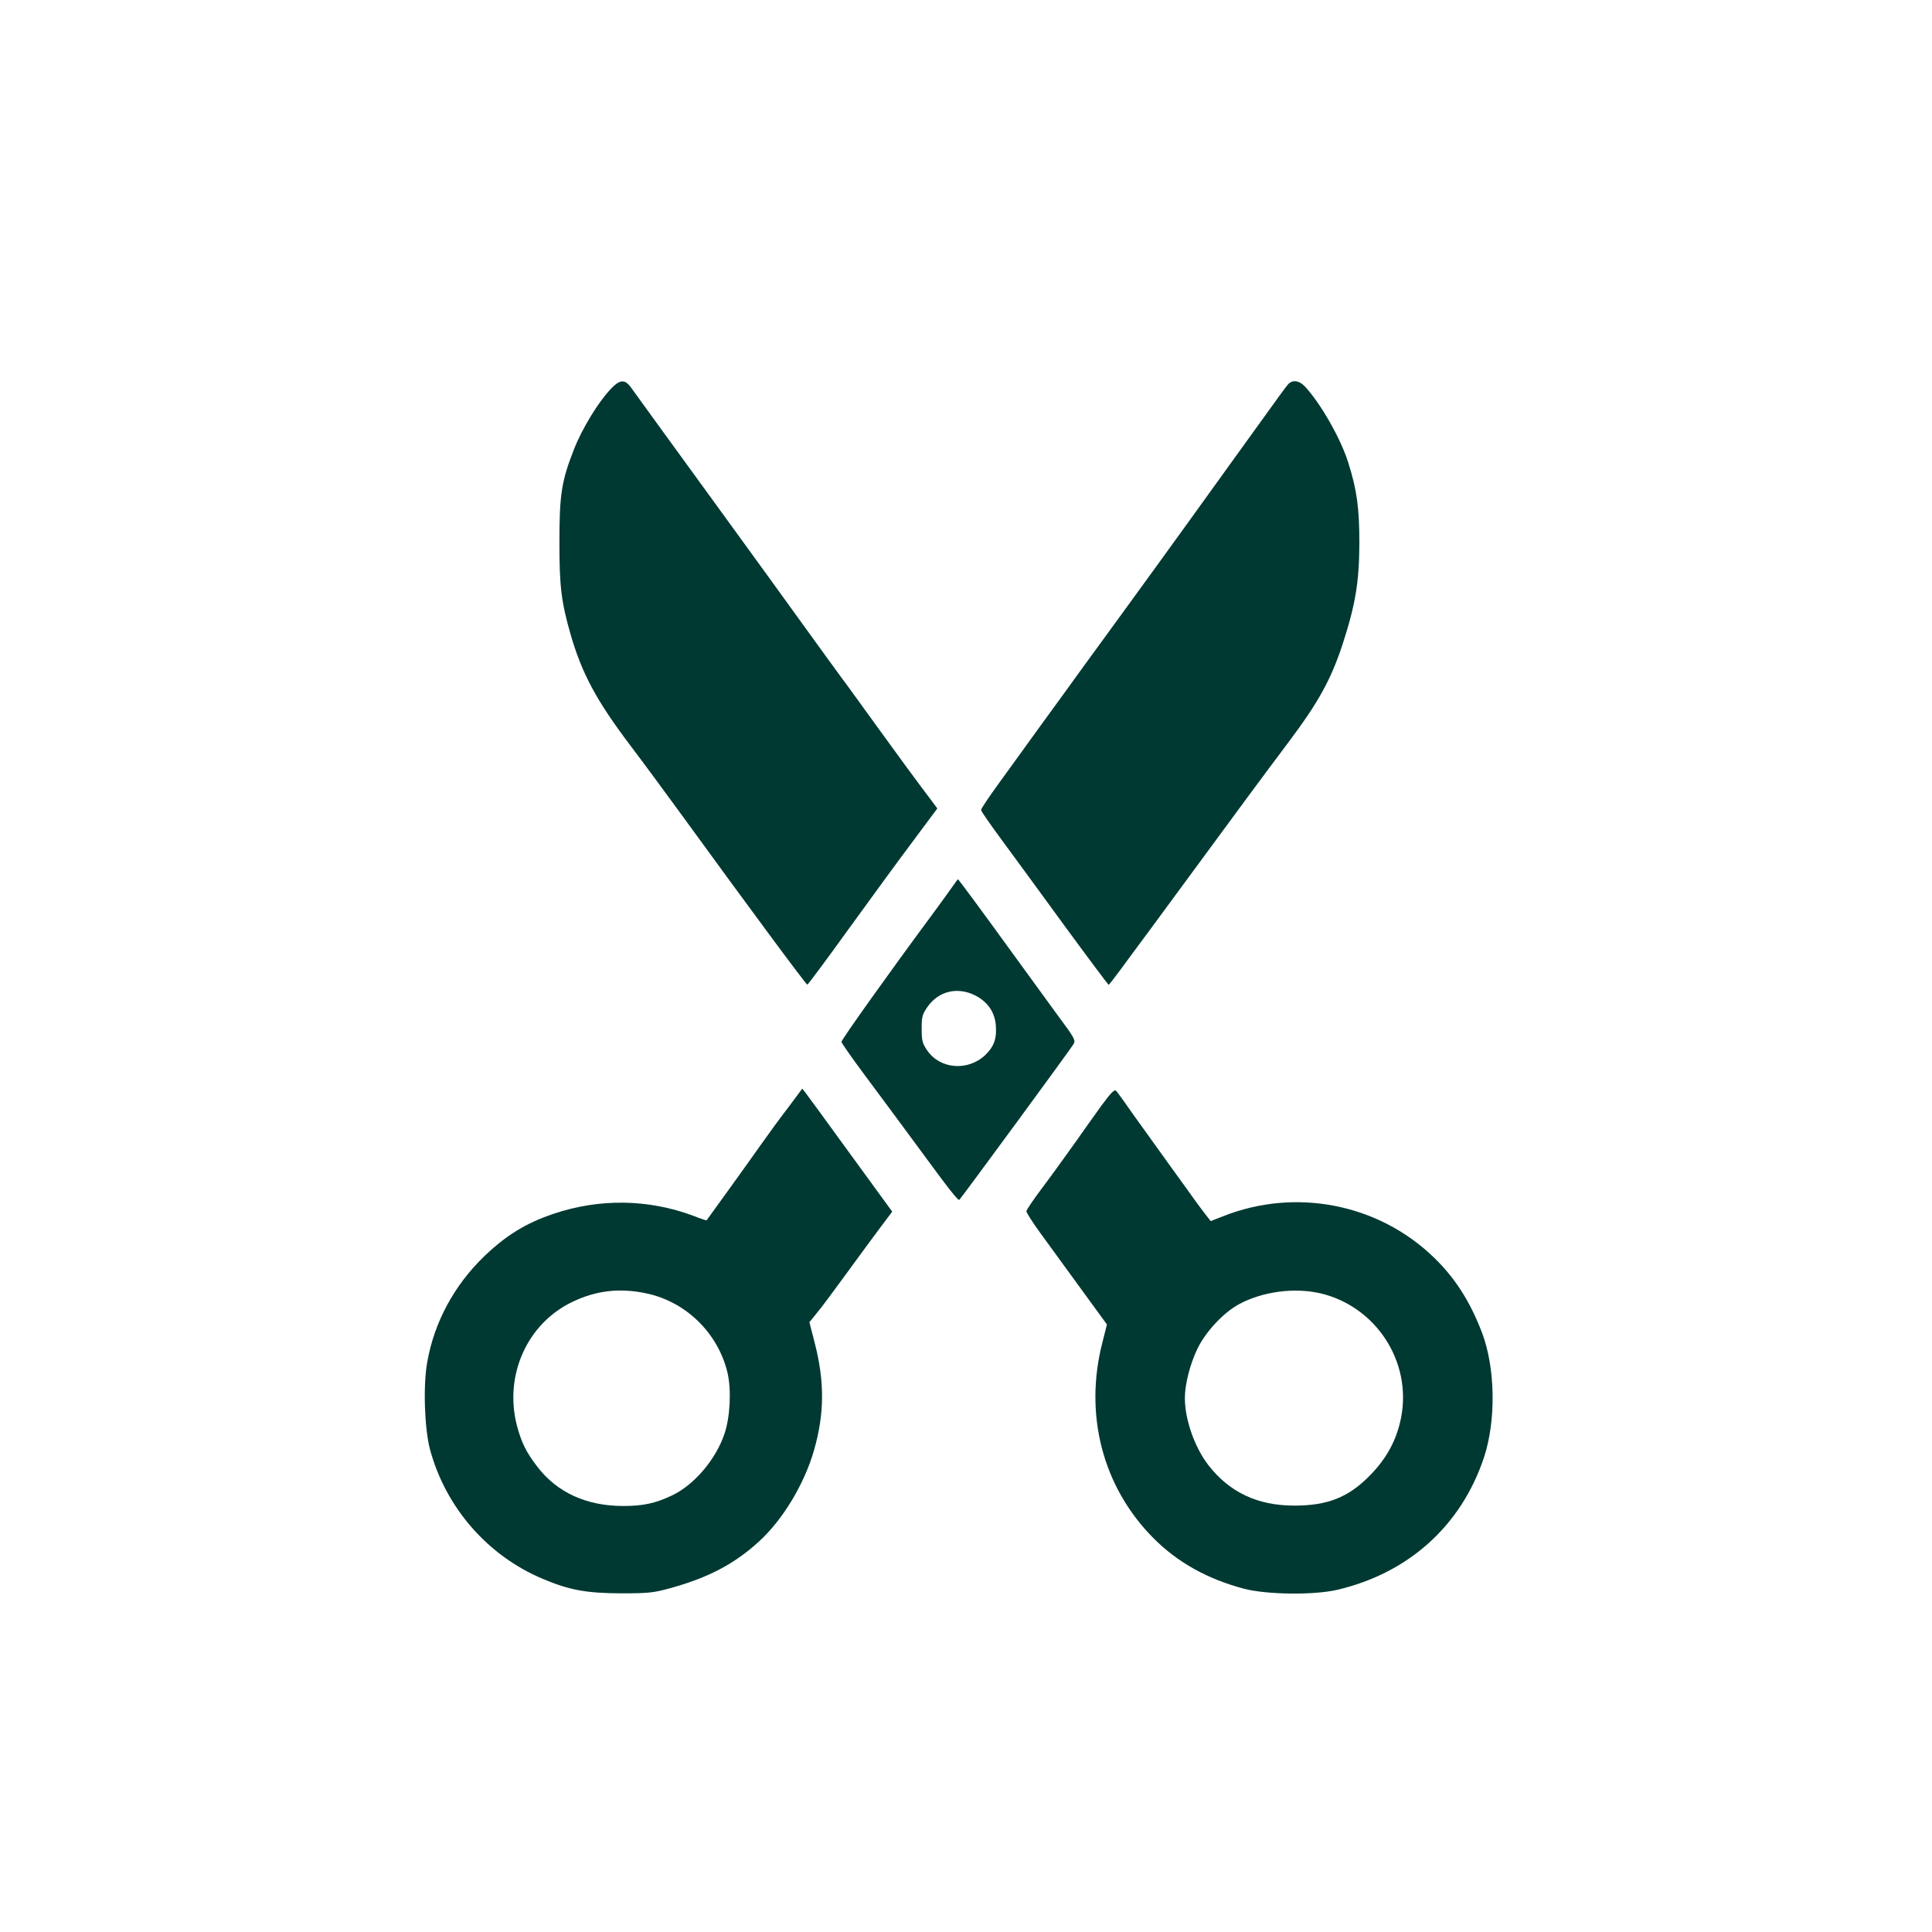 <?xml version="1.0" standalone="no"?>
<!DOCTYPE svg PUBLIC "-//W3C//DTD SVG 20010904//EN"
 "http://www.w3.org/TR/2001/REC-SVG-20010904/DTD/svg10.dtd">
<svg version="1.0" xmlns="http://www.w3.org/2000/svg"
 width="1024pt" height="1024pt" viewBox="0 0 1024 1024"
 preserveAspectRatio="xMidYMid meet">

<g transform="translate(0,1024) scale(0.1,-0.1)"
fill="#003932" stroke="none">
<path d="M3237 8178 c-67 -70 -153 -212 -195 -320 -66 -168 -77 -240 -77 -493
0 -237 10 -315 60 -490 60 -206 136 -348 315 -585 69 -91 192 -258 275 -372
349 -480 658 -898 664 -897 3 0 101 131 216 291 116 160 269 370 342 467 l131
176 -26 35 c-103 137 -156 209 -287 390 -82 113 -171 237 -200 275 -28 39
-112 153 -185 255 -155 215 -243 336 -482 665 -96 132 -230 317 -298 410 -68
94 -134 185 -147 203 -32 43 -58 41 -106 -10z"/>
<path d="M6827 8203 c-16 -19 -24 -30 -282 -388 -314 -437 -526 -729 -807
-1114 -42 -59 -142 -196 -222 -306 -80 -110 -183 -253 -230 -318 -47 -65 -86
-123 -86 -130 0 -7 49 -77 108 -157 59 -80 210 -286 335 -458 126 -172 231
-312 233 -312 2 0 29 35 61 78 31 42 100 136 153 207 53 72 146 198 206 280
245 334 404 549 534 722 159 212 223 329 285 515 69 212 89 331 90 538 0 185
-13 283 -58 425 -39 128 -149 320 -232 408 -30 31 -65 35 -88 10z"/>
<path d="M5050 5543 c-14 -20 -64 -89 -111 -153 -215 -290 -479 -660 -479
-672 0 -6 54 -83 120 -172 66 -88 193 -260 283 -382 170 -232 215 -289 222
-283 15 16 585 792 605 825 12 20 6 32 -82 150 -52 71 -161 221 -243 334 -168
232 -285 390 -288 390 -1 0 -13 -17 -27 -37z m117 -578 c67 -34 105 -88 111
-159 6 -70 -10 -114 -56 -158 -92 -87 -240 -75 -308 25 -25 37 -29 51 -29 114
0 63 3 76 30 115 59 85 158 109 252 63z"/>
<path d="M4183 4377 c-39 -50 -104 -139 -145 -197 -81 -115 -289 -403 -293
-408 -1 -1 -33 9 -70 24 -239 89 -498 93 -743 10 -147 -50 -250 -114 -366
-225 -160 -155 -265 -350 -302 -563 -22 -125 -14 -350 15 -460 83 -308 305
-563 597 -686 142 -60 231 -76 414 -77 150 0 174 3 265 28 201 56 338 128 468
247 126 115 240 304 291 482 56 194 57 363 5 567 l-29 113 38 47 c22 25 94
123 162 216 68 94 150 204 181 246 l58 77 -220 302 c-121 167 -228 313 -238
326 l-19 24 -69 -93z m-758 -992 c211 -44 381 -211 431 -421 21 -91 14 -234
-16 -323 -46 -137 -162 -273 -280 -328 -87 -41 -151 -55 -257 -55 -194 0 -350
71 -455 208 -60 78 -85 130 -109 221 -67 265 55 537 293 652 126 61 252 76
393 46z"/>
<path d="M5840 4383 c-35 -49 -102 -142 -148 -208 -47 -66 -122 -170 -168
-231 -46 -61 -84 -117 -84 -124 0 -7 33 -59 73 -114 41 -56 137 -188 214 -294
l140 -192 -23 -91 c-100 -384 -1 -769 269 -1041 128 -129 288 -218 482 -269
120 -31 366 -34 490 -6 379 88 659 339 780 701 65 196 61 472 -9 660 -63 166
-143 292 -257 402 -295 285 -734 370 -1118 217 l-64 -25 -26 33 c-14 18 -39
52 -56 75 -16 23 -77 107 -134 186 -57 79 -142 197 -189 263 -46 66 -89 126
-96 133 -9 9 -25 -6 -76 -75z m1159 -998 c295 -70 485 -363 427 -659 -23 -117
-76 -216 -166 -307 -114 -116 -224 -159 -400 -159 -194 0 -343 70 -455 214
-73 94 -125 242 -125 356 0 72 27 178 65 258 43 92 141 197 225 241 123 66
293 88 429 56z"/>
</g>
</svg>
